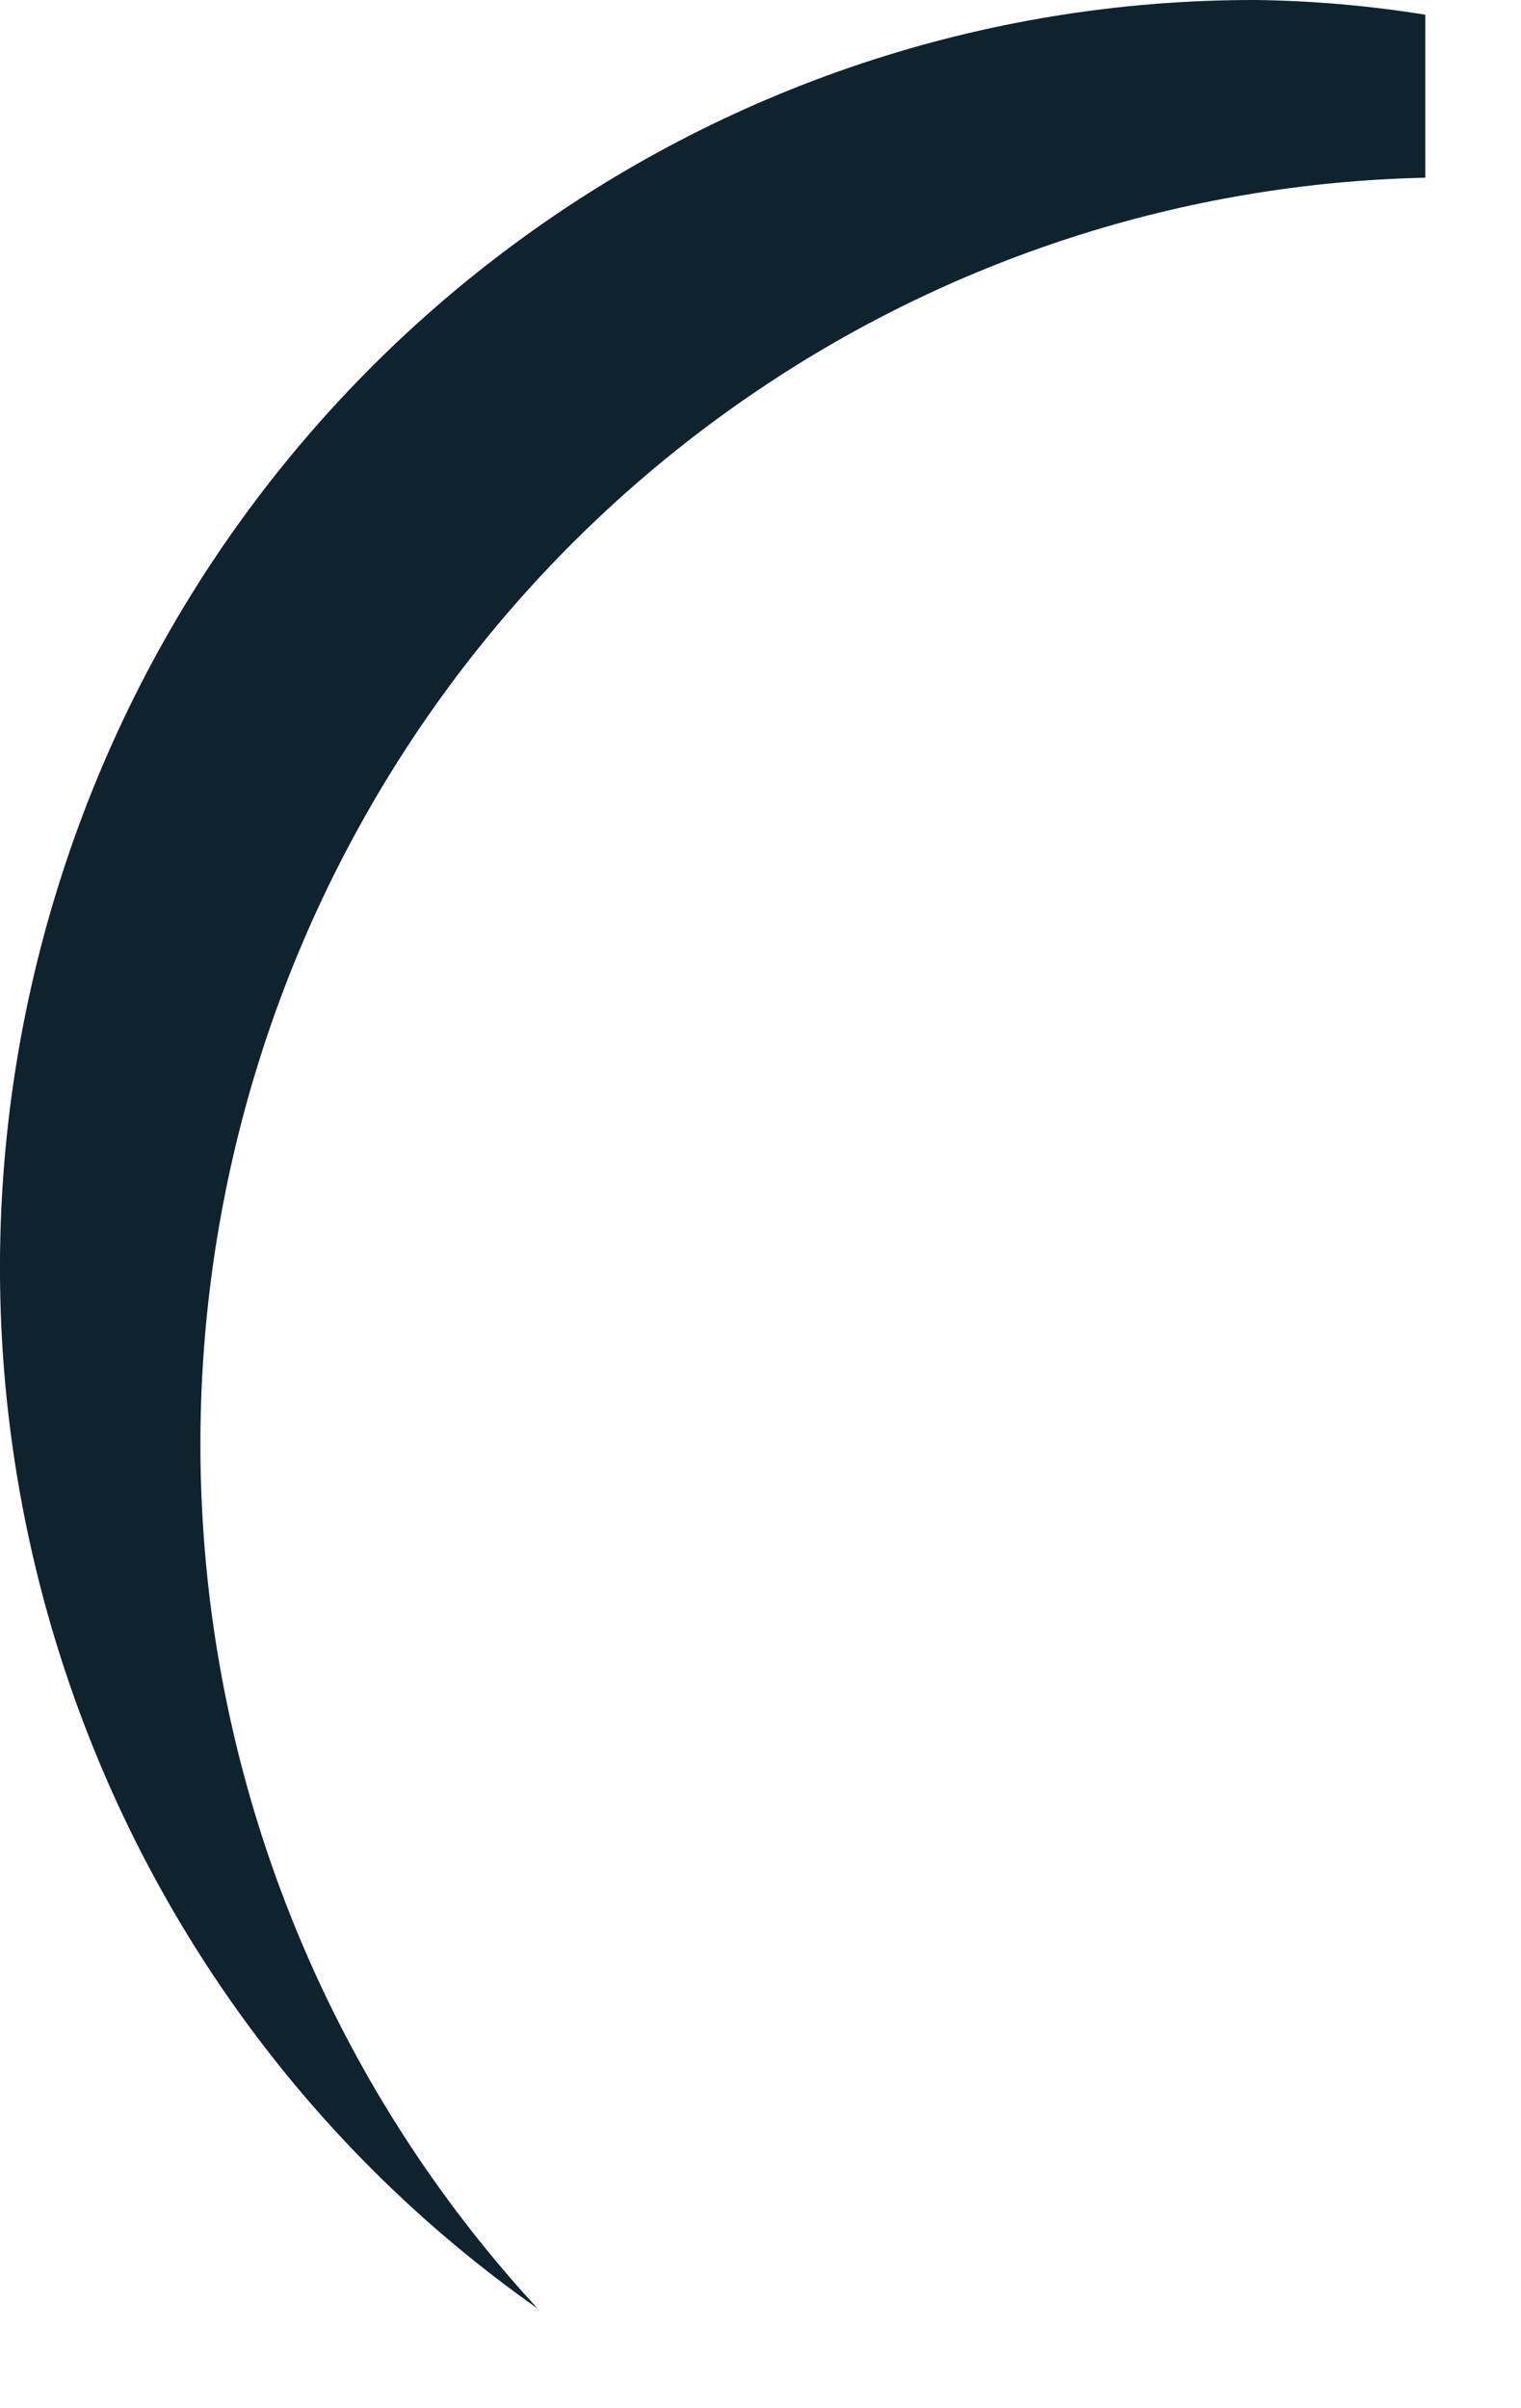 <?xml version="1.0" encoding="utf-8"?>
<svg xmlns="http://www.w3.org/2000/svg" fill="none" height="100%" overflow="visible" preserveAspectRatio="none" style="display: block;" viewBox="0 0 12 19" width="100%">
<path d="M11.245 1.402V0.116C10.803 0.045 10.358 0.006 9.911 2.30565e-05C5.585 -0.009 1.756 2.826 0.457 6.999C-0.842 11.172 0.691 15.715 4.242 18.214C2.94 16.804 2.069 15.044 1.734 13.145C1.4 11.246 1.616 9.29 2.356 7.512C3.097 5.735 4.33 4.212 5.907 3.128C7.484 2.043 9.338 1.444 11.244 1.402L11.245 1.402Z" fill="#0F232E" id="Vector"/>
</svg>